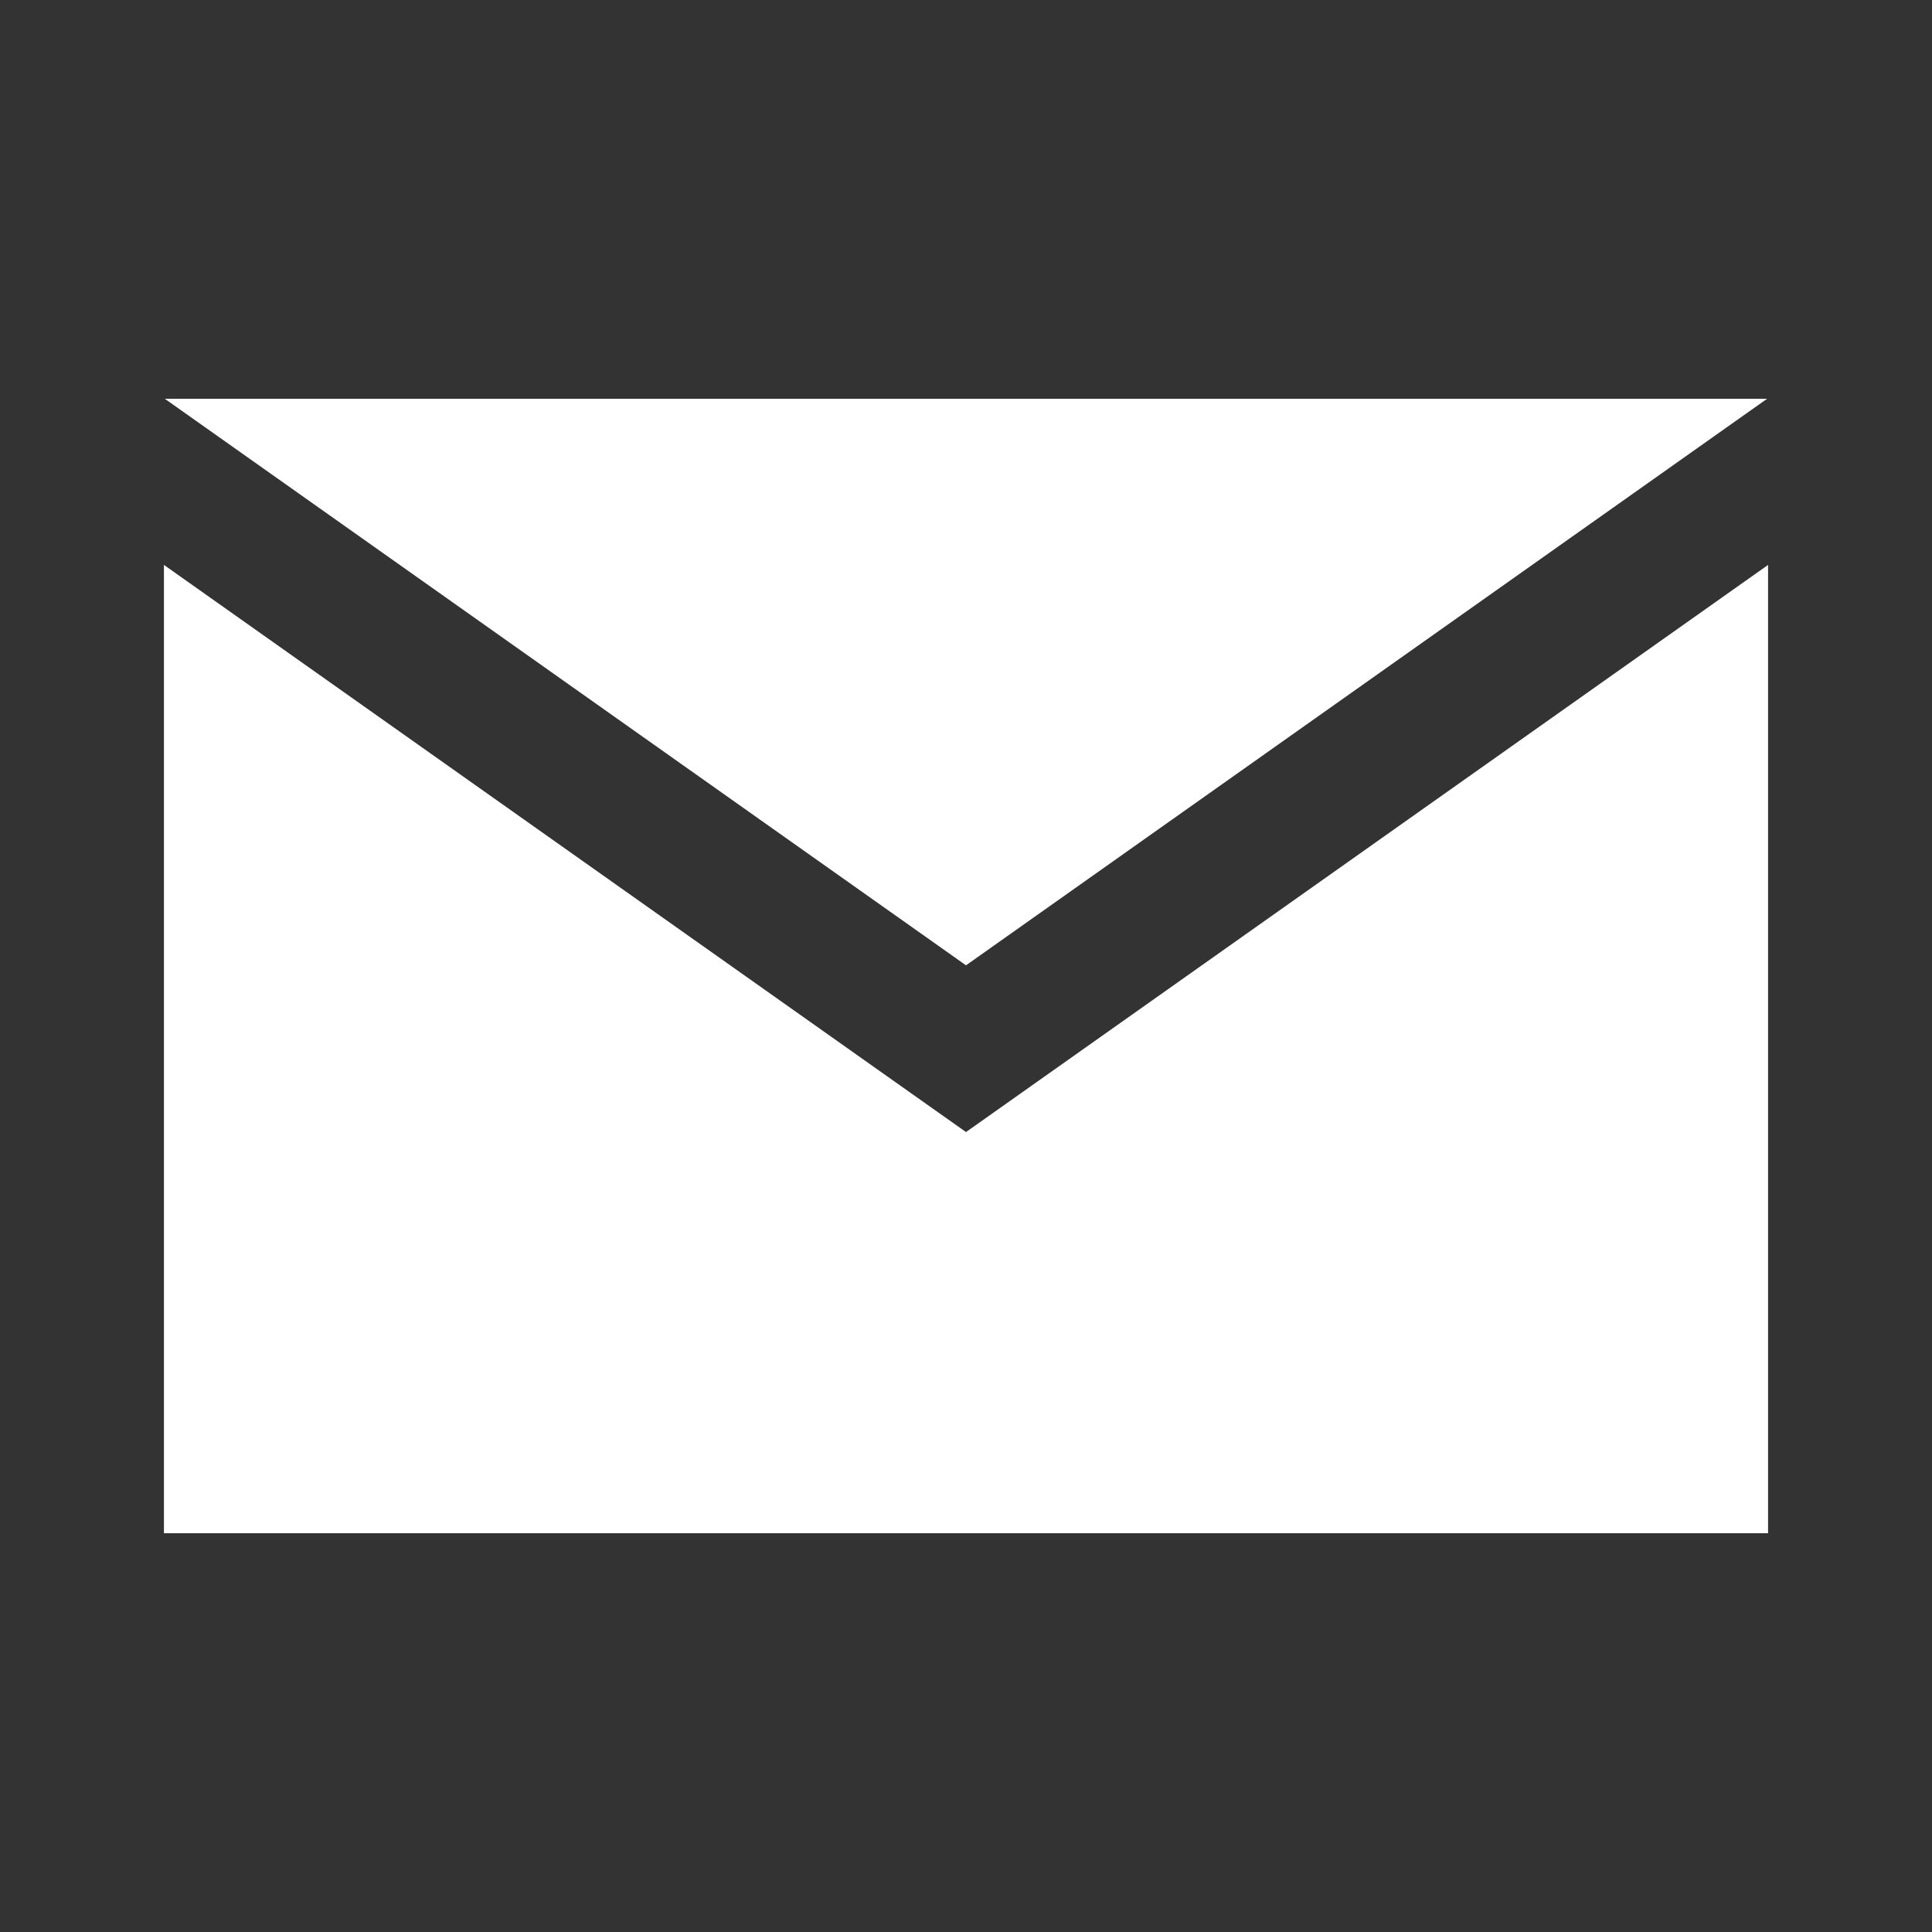 <?xml version="1.0" encoding="utf-8"?>
<!-- Generator: Adobe Illustrator 16.0.0, SVG Export Plug-In . SVG Version: 6.00 Build 0)  -->
<!DOCTYPE svg PUBLIC "-//W3C//DTD SVG 1.1//EN" "http://www.w3.org/Graphics/SVG/1.1/DTD/svg11.dtd">
<svg version="1.1" id="Layer_1" xmlns="http://www.w3.org/2000/svg" xmlns:xlink="http://www.w3.org/1999/xlink" x="0px" y="0px"
	 width="20px" height="20px" viewBox="0 0 20 20" enable-background="new 0 0 20 20" xml:space="preserve">
<rect x="0" y="0" width="20" height="20" fill="#333333" stroke="none"/>
<g id="XMLID_1_">
	<polygon id="XMLID_6_" fill="#FFFFFF" points="18.293,4.128 1.706,4.128 10,9.993 	"/>
	<polygon id="XMLID_5_" fill="#FFFFFF" points="10,11.719 1.697,5.848 1.697,15.872 18.303,15.872 18.303,5.848 	"/>
</g>
</svg>

